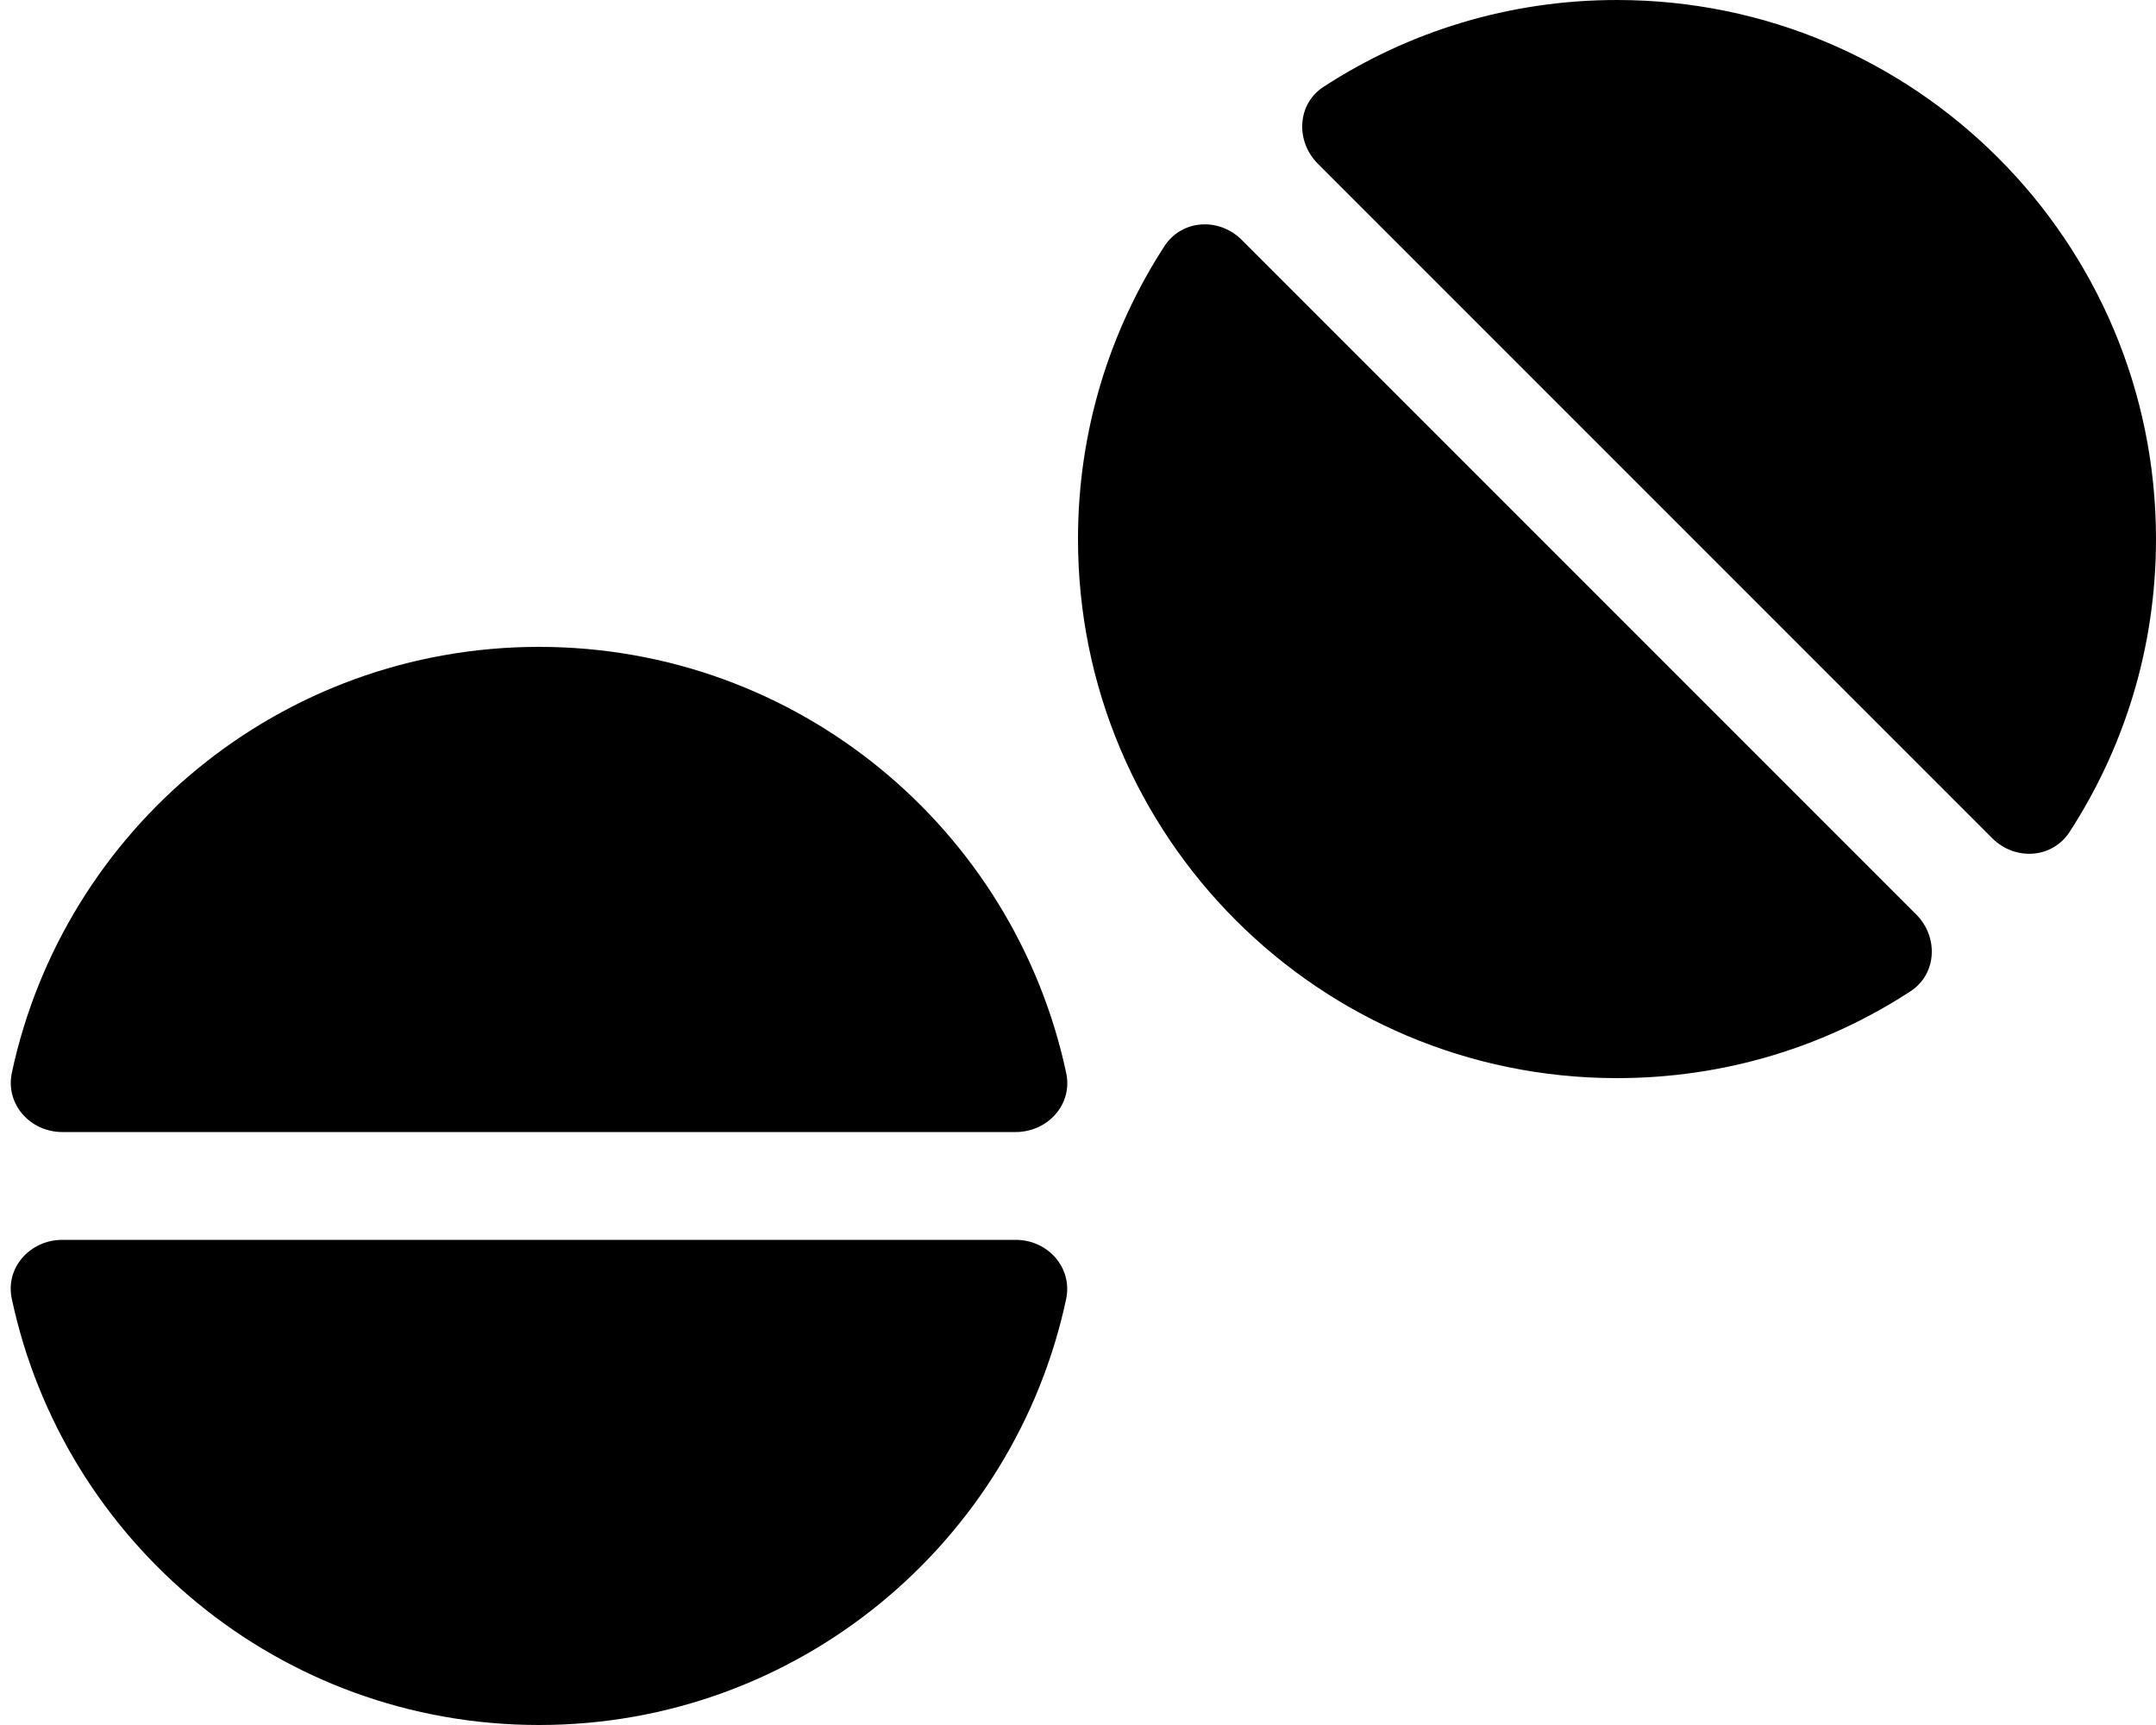 <svg xmlns="http://www.w3.org/2000/svg" viewBox="0 0 640 512"><!--! Font Awesome Pro 6.7.2 by @fontawesome - https://fontawesome.com License - https://fontawesome.com/license (Commercial License) Copyright 2024 Fonticons, Inc. --><path d="M614.3 247c-5.2 7.9-16.2 8.5-22.9 1.8L391.2 48.6c-6.7-6.7-6.2-17.8 1.8-22.9C418.1 9.4 447.9 0 480 0c88.4 0 160 71.6 160 160c0 32.1-9.4 61.9-25.7 87zM567 294.3c-25 16.3-54.9 25.7-87 25.7c-88.4 0-160-71.6-160-160c0-32.1 9.4-61.9 25.7-87c5.2-7.9 16.2-8.5 22.9-1.8L568.8 271.4c6.7 6.7 6.2 17.8-1.8 22.9zM301.5 368c9.5 0 16.9 8.2 15 17.5C301.1 457.8 236.9 512 160 512S18.9 457.8 3.5 385.5c-2-9.3 5.5-17.5 15-17.5l283.1 0zm0-32L18.5 336c-9.5 0-16.9-8.2-15-17.5C18.9 246.2 83.1 192 160 192s141.1 54.2 156.5 126.5c2 9.3-5.5 17.5-15 17.5z"/></svg>
